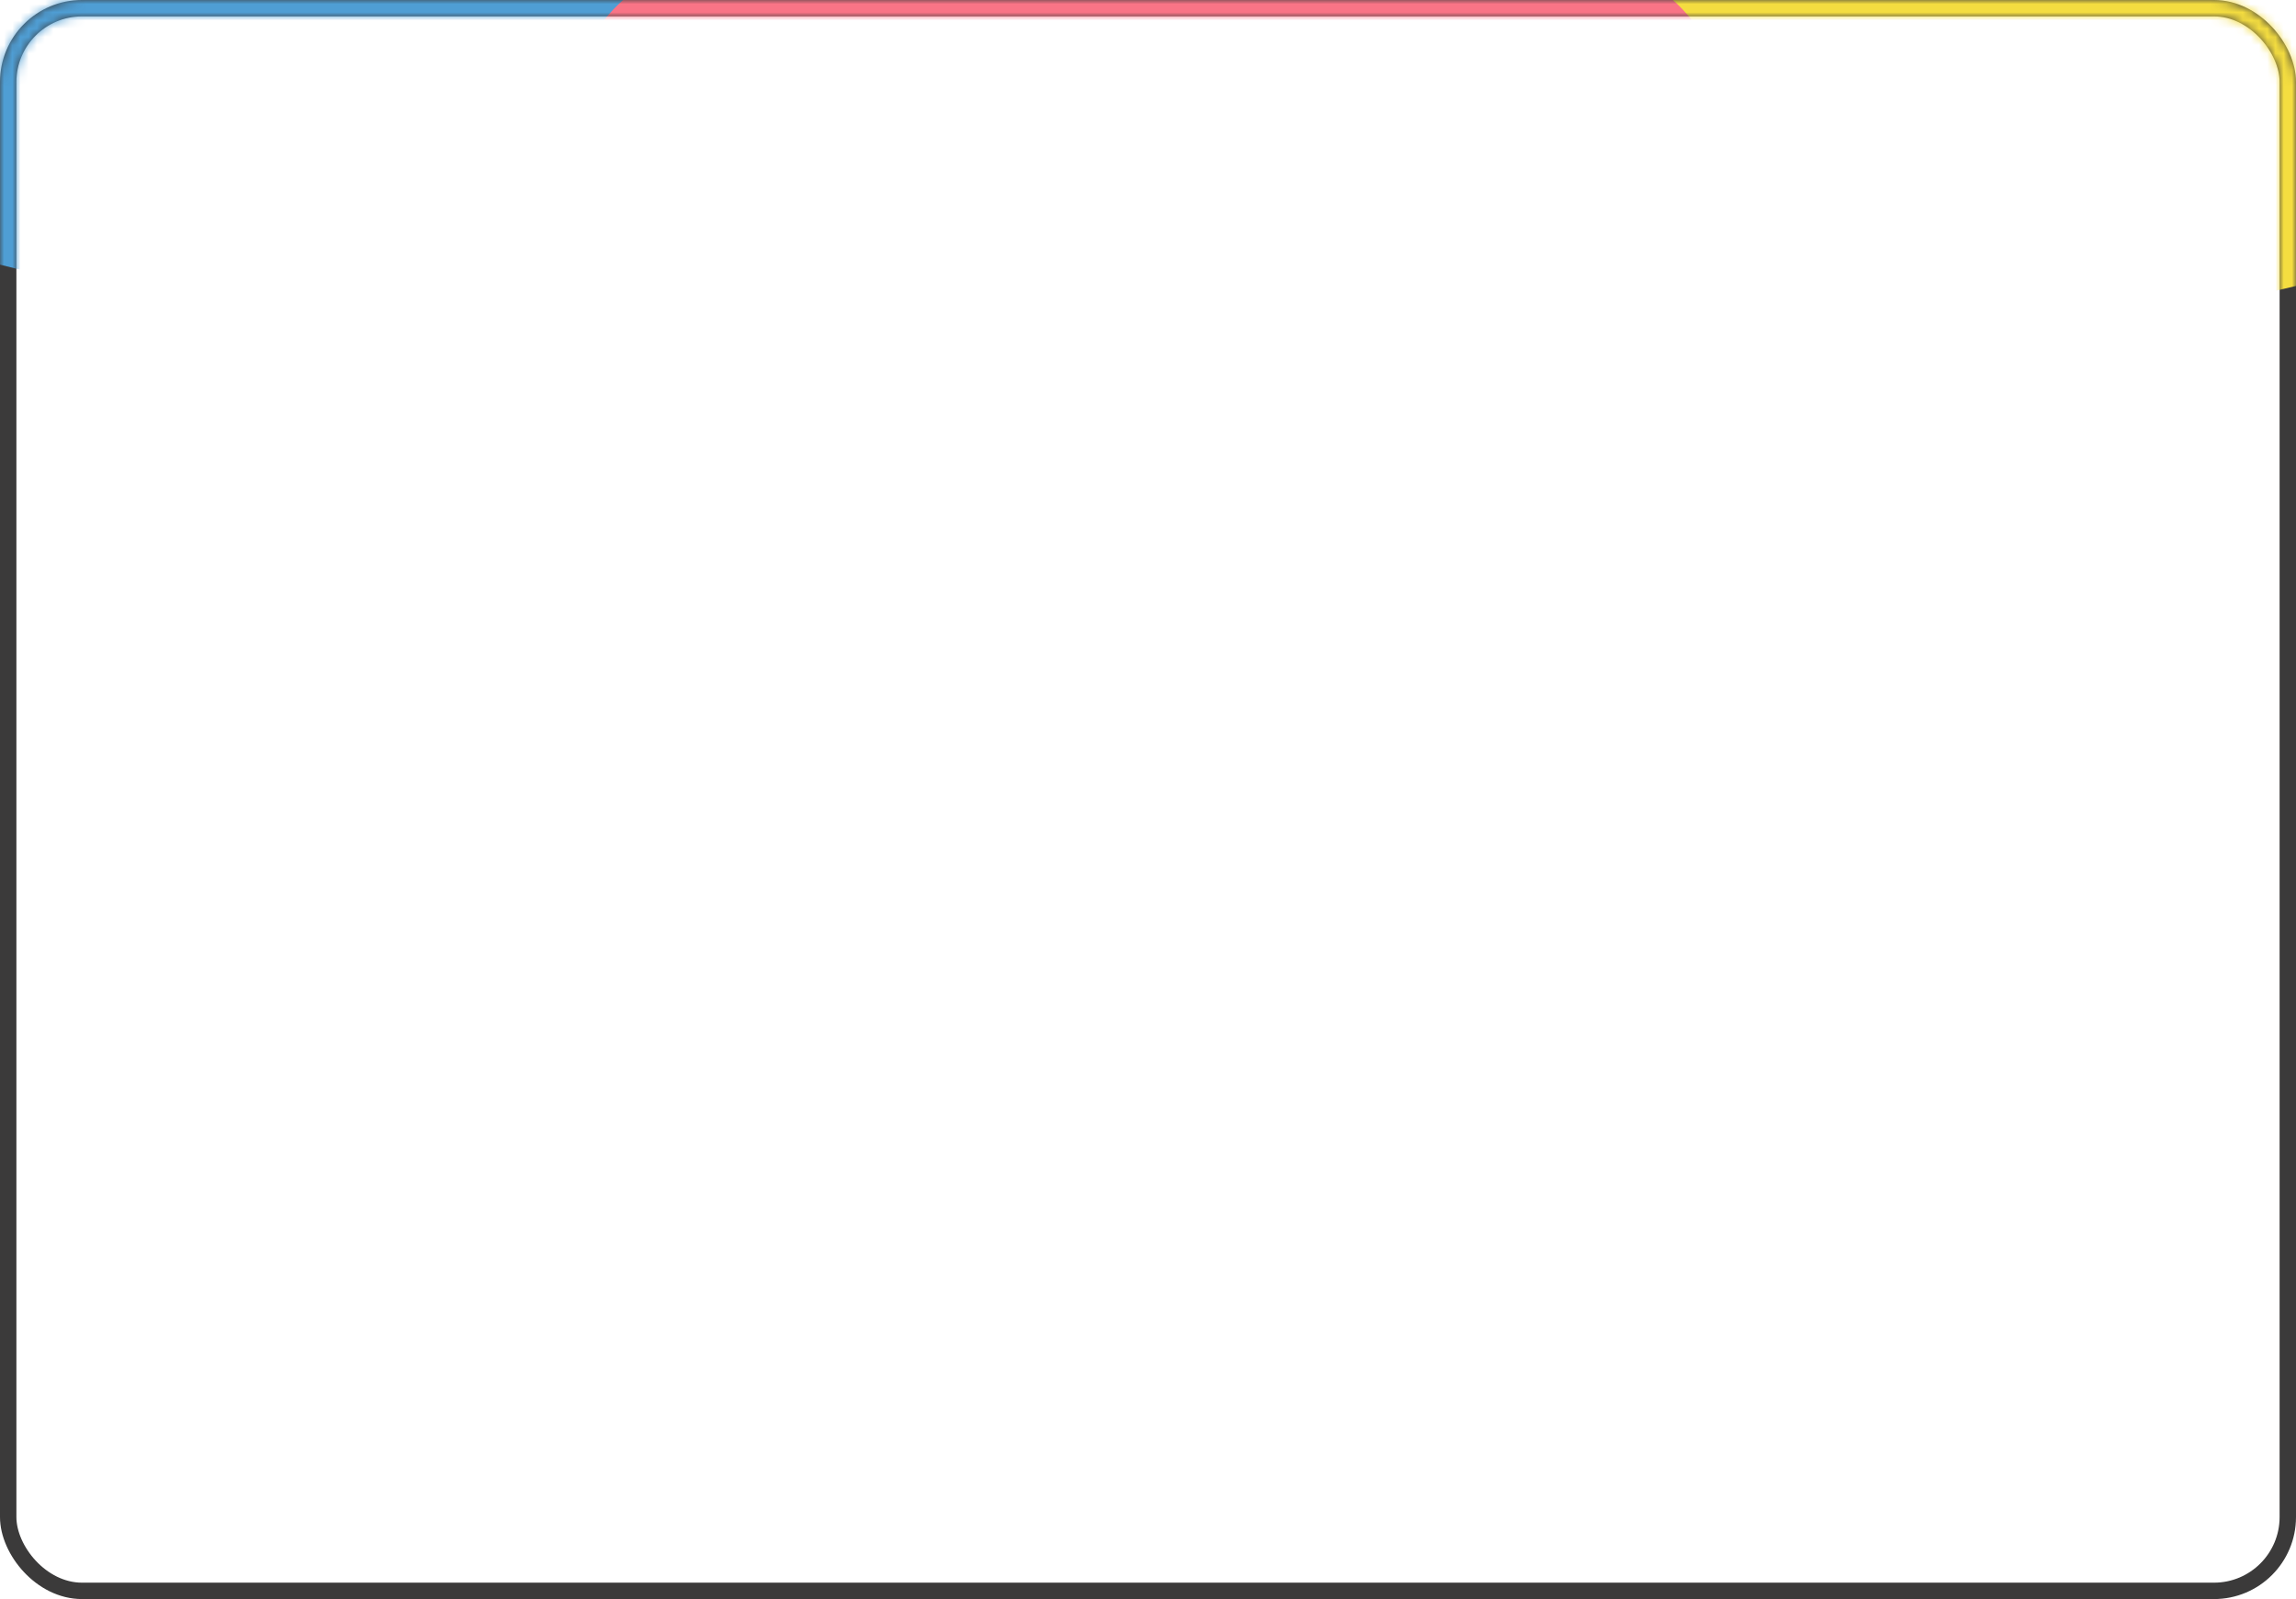 <?xml version="1.0" encoding="UTF-8"?> <svg xmlns="http://www.w3.org/2000/svg" width="280" height="195" viewBox="0 0 280 195" fill="none"> <rect x="1" y="1" width="278" height="193" rx="9" stroke="#3B3A3A" stroke-width="2"></rect> <mask id="mask0_79_667" style="mask-type:alpha" maskUnits="userSpaceOnUse" x="0" y="0" width="280" height="195"> <rect x="1" y="1" width="278" height="193" rx="9" stroke="#3B3A3A" stroke-width="2"></rect> </mask> <g mask="url(#mask0_79_667)"> <g filter="url(#filter0_f_79_667)"> <ellipse cx="39.249" cy="9.512" rx="27.348" ry="70.809" transform="rotate(-90 39.249 9.512)" fill="#4F9ED4"></ellipse> </g> <g filter="url(#filter1_f_79_667)"> <ellipse cx="241.156" cy="9.512" rx="29.726" ry="74.451" transform="rotate(-90 241.156 9.512)" fill="#F4DD40"></ellipse> </g> <g filter="url(#filter2_f_79_667)"> <ellipse cx="140" cy="8.918" rx="24.375" ry="68.786" transform="rotate(-90 140 8.918)" fill="#F97486"></ellipse> </g> </g> <defs> <filter id="filter0_f_79_667" x="-61.56" y="-47.835" width="201.618" height="114.695" filterUnits="userSpaceOnUse" color-interpolation-filters="sRGB"> <feFlood flood-opacity="0" result="BackgroundImageFix"></feFlood> <feBlend mode="normal" in="SourceGraphic" in2="BackgroundImageFix" result="shape"></feBlend> <feGaussianBlur stdDeviation="15" result="effect1_foregroundBlur_79_667"></feGaussianBlur> </filter> <filter id="filter1_f_79_667" x="116.705" y="-70.213" width="248.902" height="159.451" filterUnits="userSpaceOnUse" color-interpolation-filters="sRGB"> <feFlood flood-opacity="0" result="BackgroundImageFix"></feFlood> <feBlend mode="normal" in="SourceGraphic" in2="BackgroundImageFix" result="shape"></feBlend> <feGaussianBlur stdDeviation="25" result="effect1_foregroundBlur_79_667"></feGaussianBlur> </filter> <filter id="filter2_f_79_667" x="21.214" y="-65.457" width="237.572" height="148.75" filterUnits="userSpaceOnUse" color-interpolation-filters="sRGB"> <feFlood flood-opacity="0" result="BackgroundImageFix"></feFlood> <feBlend mode="normal" in="SourceGraphic" in2="BackgroundImageFix" result="shape"></feBlend> <feGaussianBlur stdDeviation="25" result="effect1_foregroundBlur_79_667"></feGaussianBlur> </filter> </defs> </svg> 